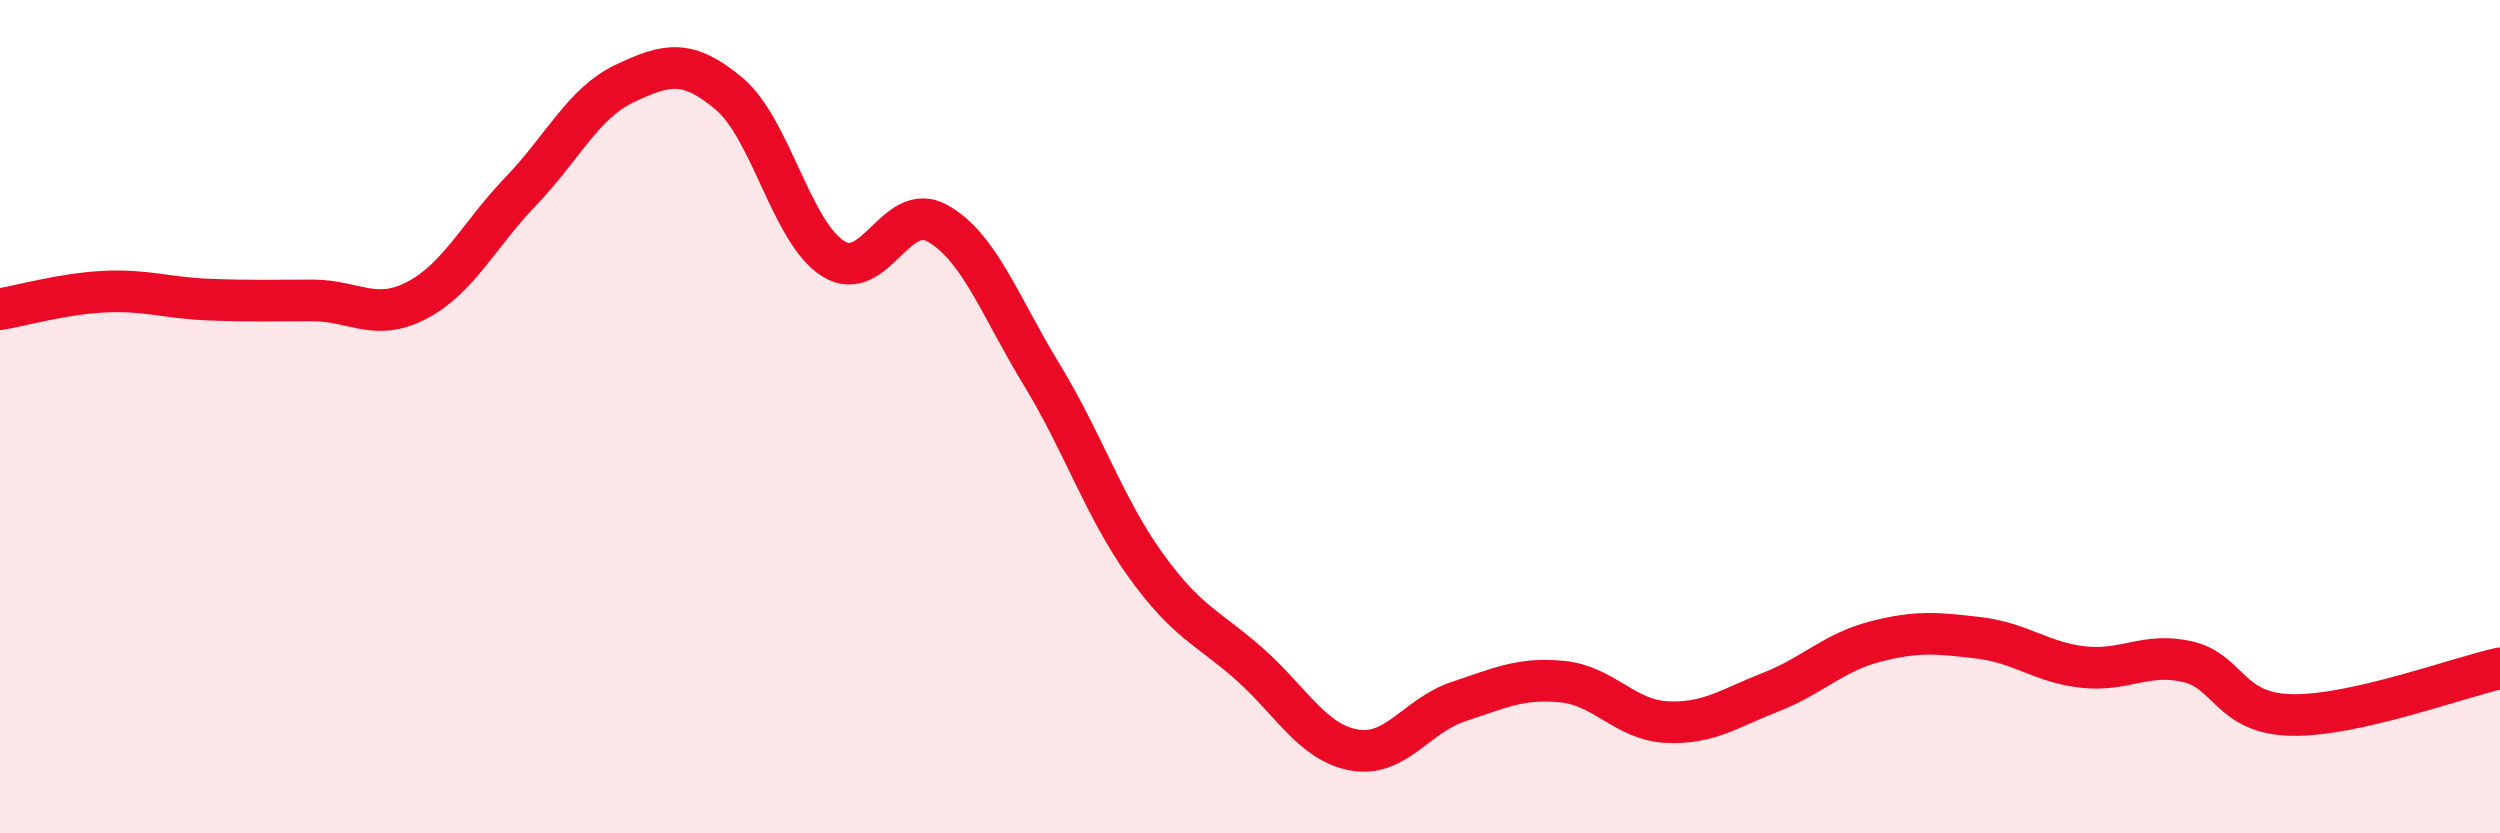 
    <svg width="60" height="20" viewBox="0 0 60 20" xmlns="http://www.w3.org/2000/svg">
      <path
        d="M 0,7.42 C 0.5,7.34 1.5,7.05 2.5,7 C 3.5,6.95 4,7.15 5,7.19 C 6,7.23 6.5,7.21 7.5,7.21 C 8.5,7.21 9,7.73 10,7.21 C 11,6.69 11.5,5.63 12.5,4.59 C 13.5,3.55 14,2.47 15,2 C 16,1.53 16.5,1.41 17.5,2.25 C 18.5,3.09 19,5.59 20,6.21 C 21,6.83 21.5,4.8 22.5,5.36 C 23.5,5.92 24,7.35 25,8.99 C 26,10.63 26.5,12.18 27.5,13.57 C 28.5,14.96 29,15.06 30,15.95 C 31,16.84 31.5,17.82 32.5,18 C 33.5,18.18 34,17.17 35,16.84 C 36,16.51 36.5,16.26 37.5,16.36 C 38.5,16.46 39,17.28 40,17.33 C 41,17.38 41.5,17 42.5,16.61 C 43.5,16.22 44,15.66 45,15.4 C 46,15.14 46.5,15.19 47.5,15.31 C 48.5,15.43 49,15.9 50,16.01 C 51,16.12 51.5,15.65 52.5,15.88 C 53.5,16.11 53.5,17.13 55,17.16 C 56.5,17.19 59,16.26 60,16.04L60 20L0 20Z"
        fill="#EB0A25"
        opacity="0.1"
        stroke-linecap="round"
        stroke-linejoin="round"
      />
      <path
        d="M 0,7.42 C 0.5,7.34 1.5,7.05 2.5,7 C 3.5,6.95 4,7.15 5,7.19 C 6,7.23 6.5,7.21 7.5,7.21 C 8.5,7.21 9,7.73 10,7.21 C 11,6.69 11.5,5.63 12.5,4.59 C 13.5,3.55 14,2.47 15,2 C 16,1.53 16.5,1.41 17.5,2.25 C 18.5,3.09 19,5.59 20,6.21 C 21,6.83 21.5,4.8 22.5,5.36 C 23.5,5.92 24,7.35 25,8.99 C 26,10.63 26.5,12.18 27.5,13.57 C 28.5,14.96 29,15.06 30,15.95 C 31,16.84 31.5,17.82 32.5,18 C 33.5,18.18 34,17.17 35,16.84 C 36,16.51 36.5,16.26 37.5,16.36 C 38.5,16.46 39,17.28 40,17.33 C 41,17.38 41.5,17 42.5,16.61 C 43.5,16.22 44,15.66 45,15.4 C 46,15.14 46.5,15.19 47.5,15.31 C 48.5,15.43 49,15.9 50,16.01 C 51,16.12 51.5,15.65 52.5,15.88 C 53.5,16.11 53.5,17.13 55,17.16 C 56.5,17.19 59,16.26 60,16.04"
        stroke="#EB0A25"
        stroke-width="1"
        fill="none"
        stroke-linecap="round"
        stroke-linejoin="round"
      />
    </svg>
  